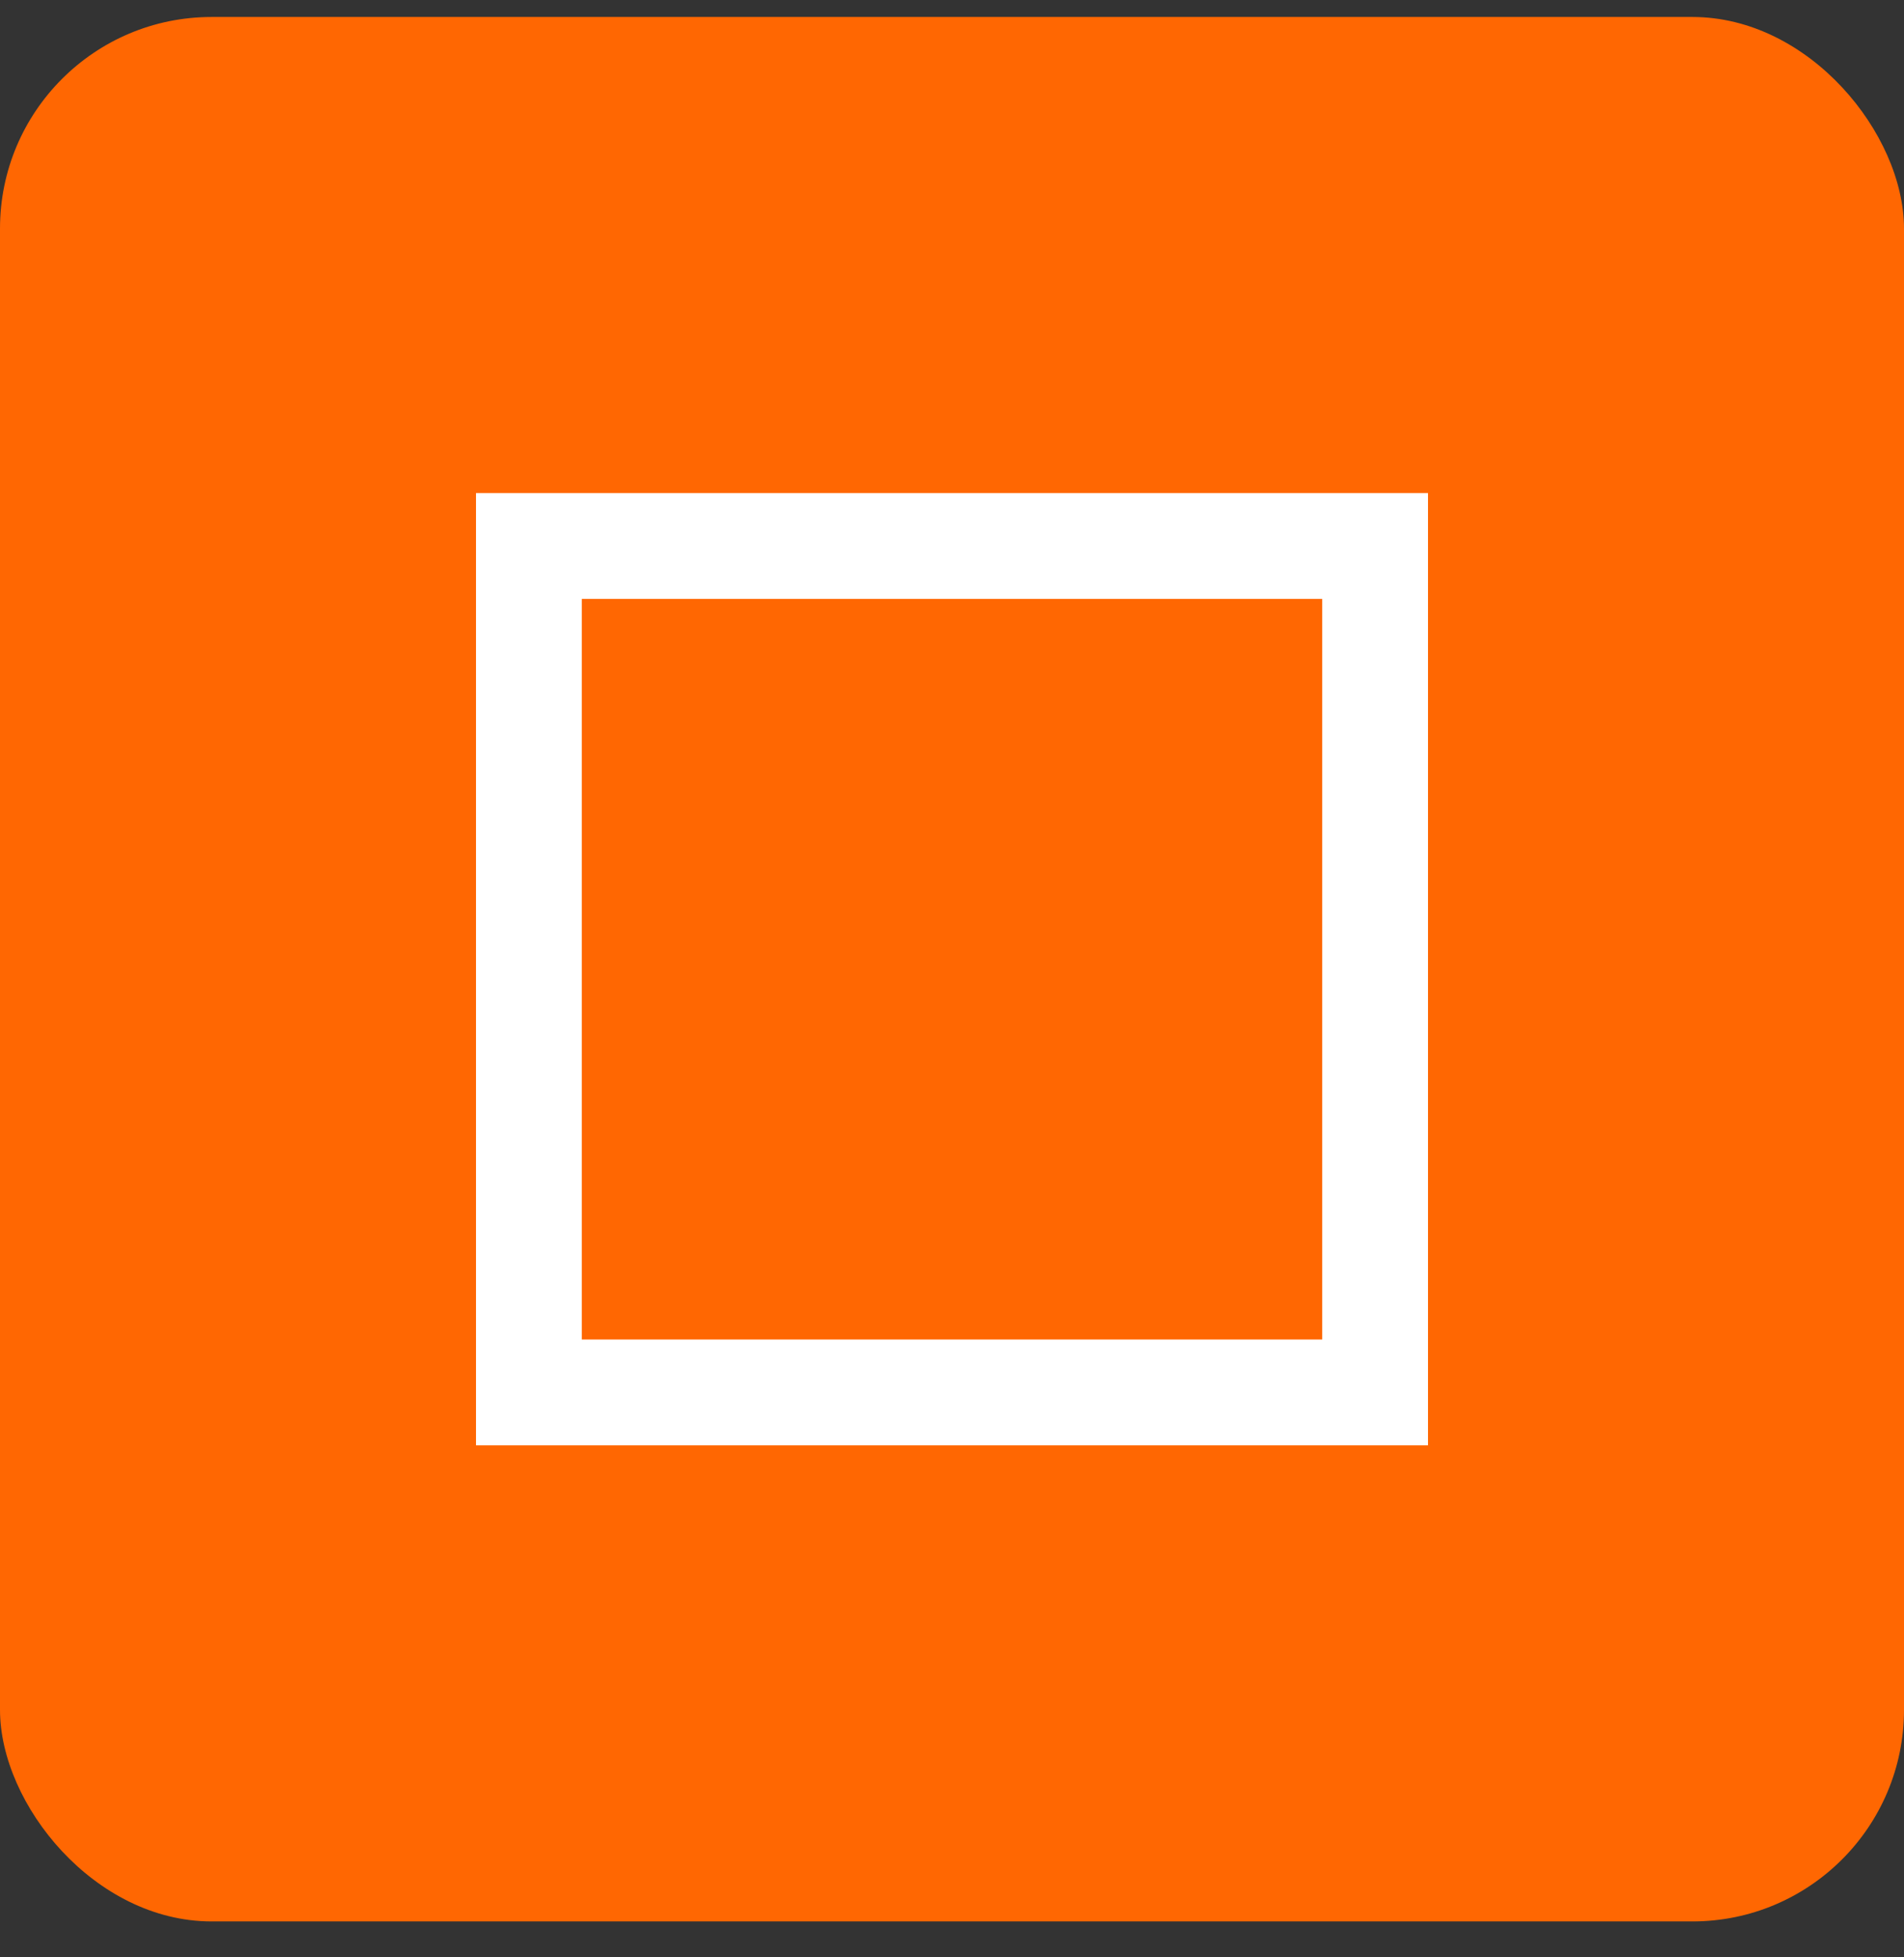 <svg width="36" height="37" viewBox="0 0 36 37" fill="none" xmlns="http://www.w3.org/2000/svg">
<rect x="0" y="0" width="36" height="37" fill="#333333" stroke="none"/>
<rect y="0.321" width="36" height="36" rx="4" fill="#FF6702"/>
<g clip-path="url(#clip0_14_65293)">
<path d="M25 11.321V25.321H11V11.321H25ZM27 9.321H9V27.321H27V9.321Z" fill="white"/>
</g>
<defs>
<clipPath id="clip0_14_65293">
<rect width="24" height="24" fill="white" transform="translate(6 6.321)"/>
</clipPath>
</defs>
</svg>

